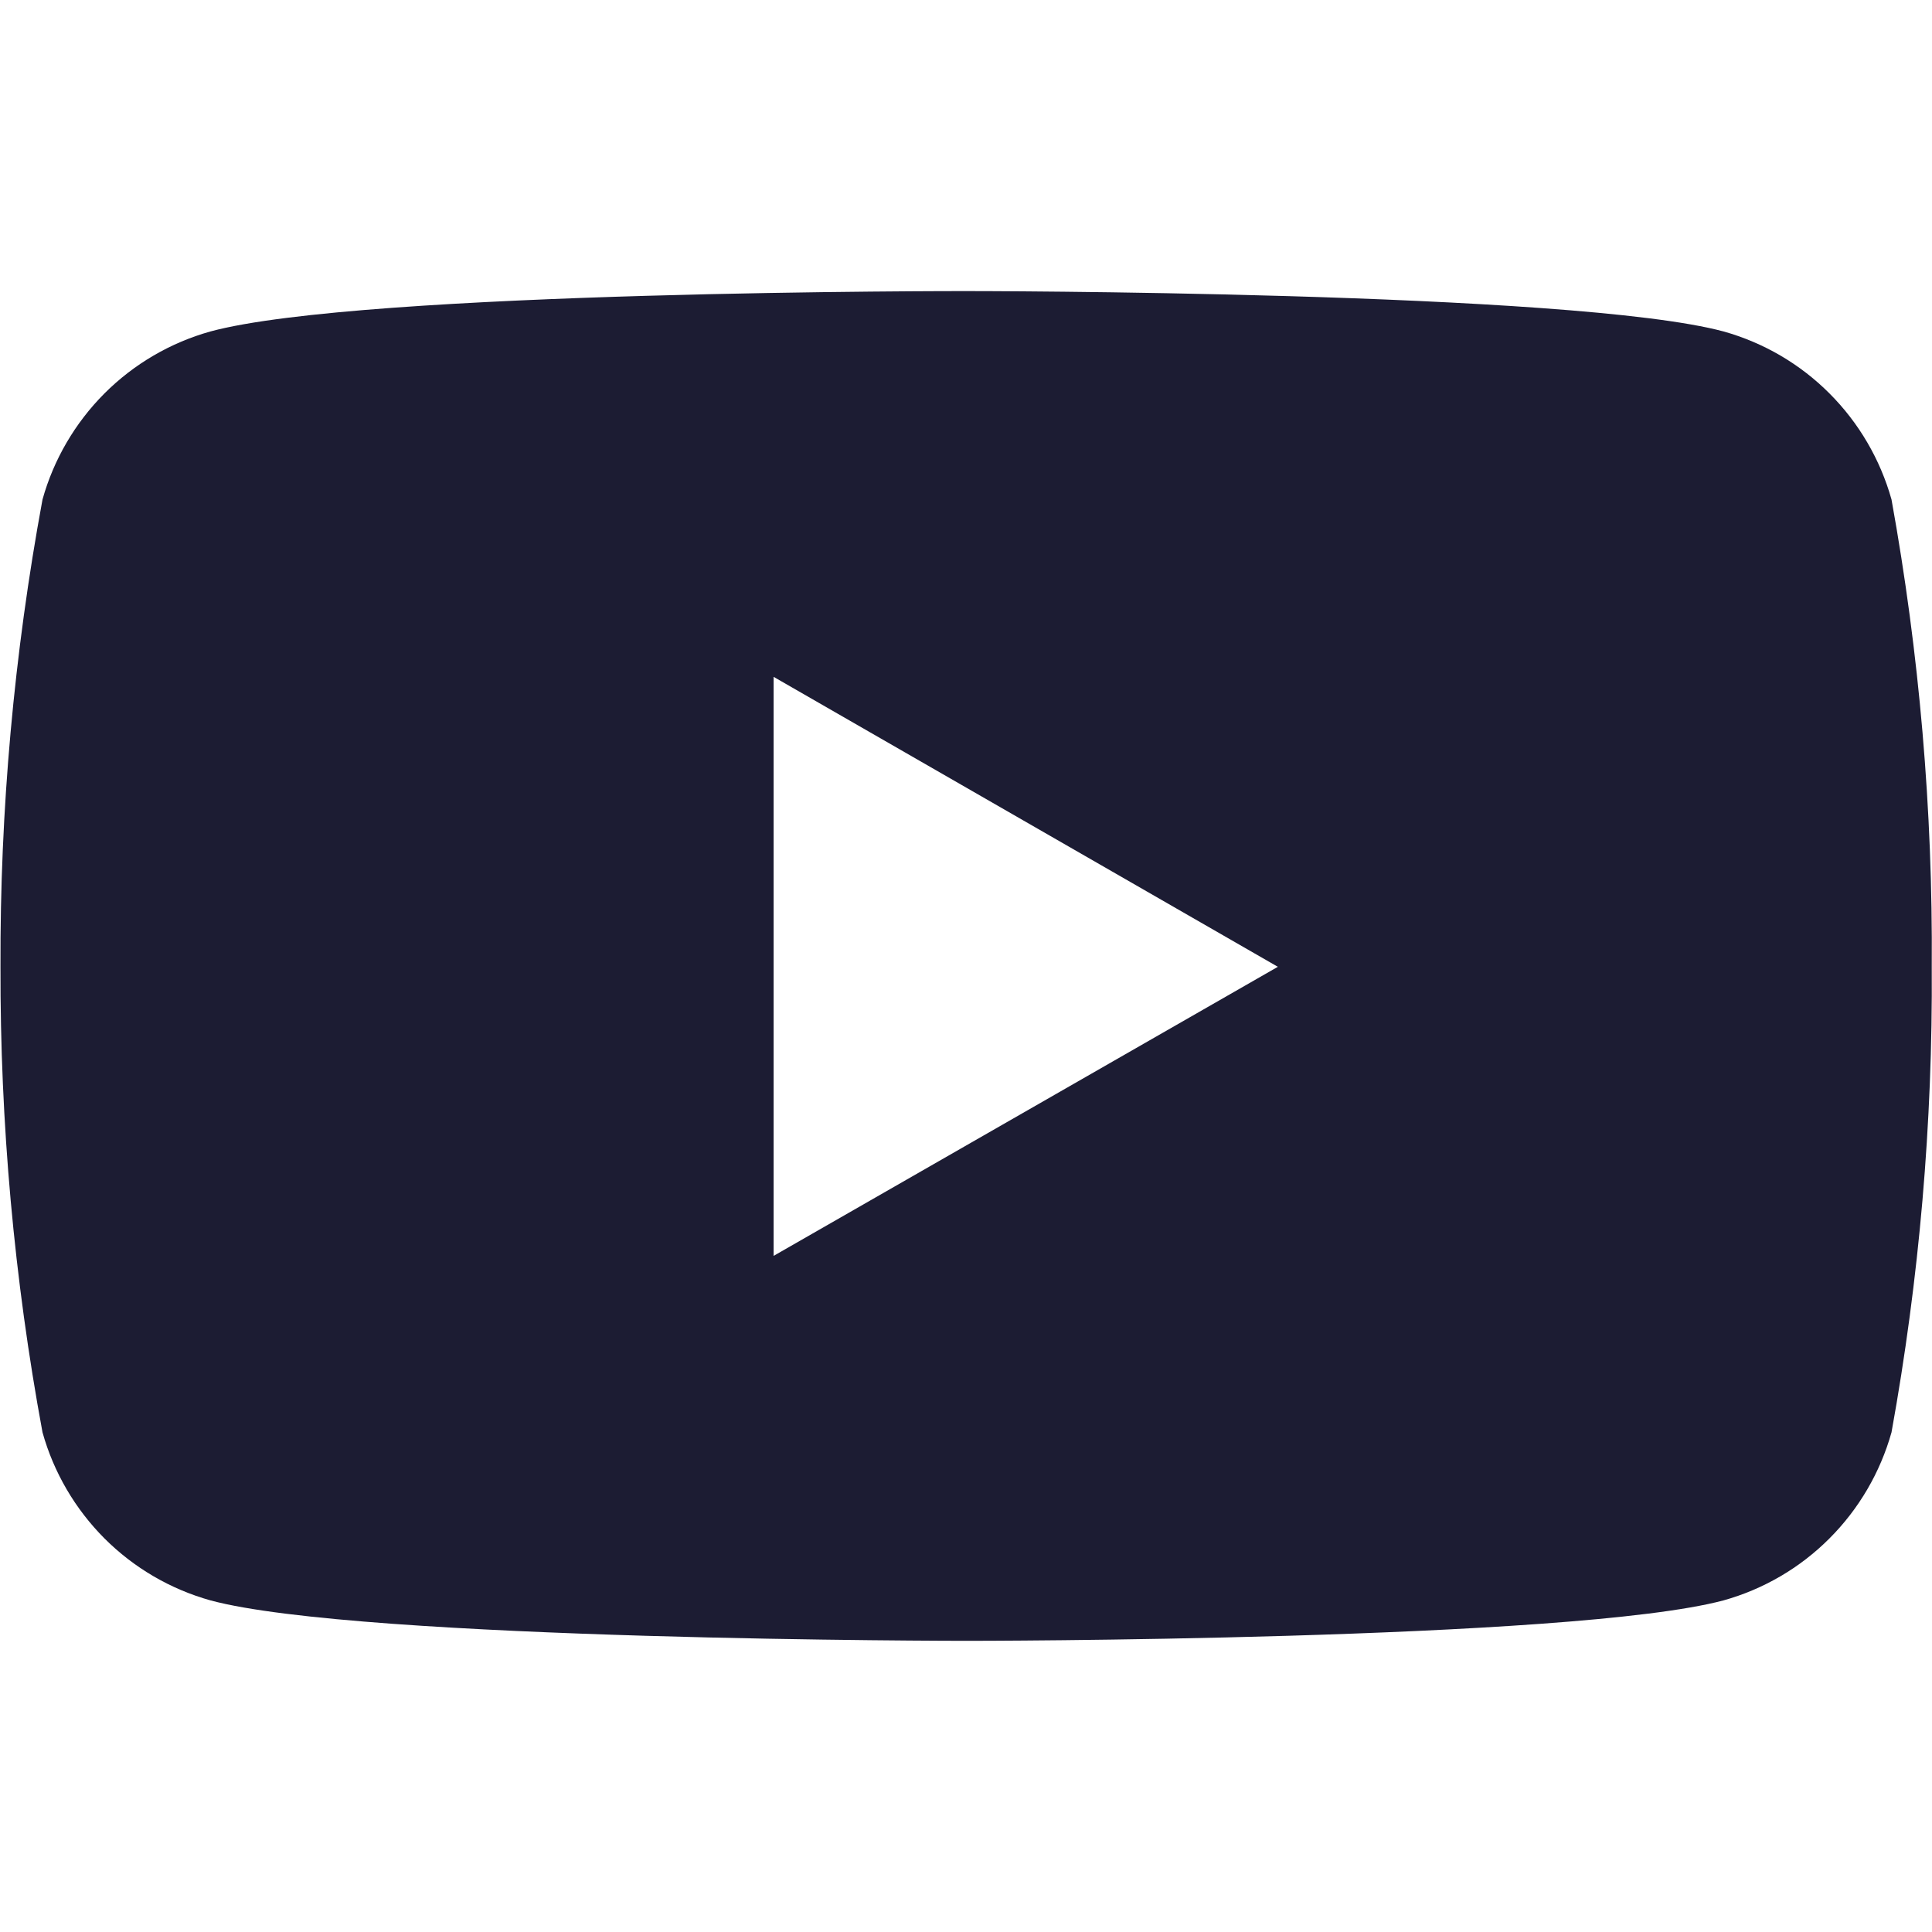 <svg width="24" height="24" viewBox="0 0 24 24" fill="none" xmlns="http://www.w3.org/2000/svg">
<path d="M23.497 6.205C23.357 5.707 23.092 5.253 22.726 4.887C22.361 4.521 21.907 4.256 21.409 4.117C19.538 3.616 12.012 3.616 12.012 3.616C12.012 3.616 4.505 3.606 2.616 4.117C2.118 4.256 1.664 4.521 1.298 4.887C0.933 5.253 0.667 5.707 0.528 6.205C0.174 8.12 -0.001 10.063 0.006 12.01C0.001 13.95 0.175 15.886 0.528 17.793C0.667 18.291 0.933 18.745 1.298 19.111C1.664 19.477 2.118 19.742 2.616 19.881C4.484 20.383 12.012 20.383 12.012 20.383C12.012 20.383 19.518 20.383 21.409 19.881C21.907 19.742 22.361 19.477 22.726 19.111C23.092 18.745 23.357 18.291 23.497 17.793C23.842 15.885 24.01 13.949 23.997 12.01C24.011 10.064 23.843 8.12 23.497 6.205ZM9.61 15.601V8.408L15.874 12.01L9.61 15.601Z" fill="#1C1C33"/>
</svg>

